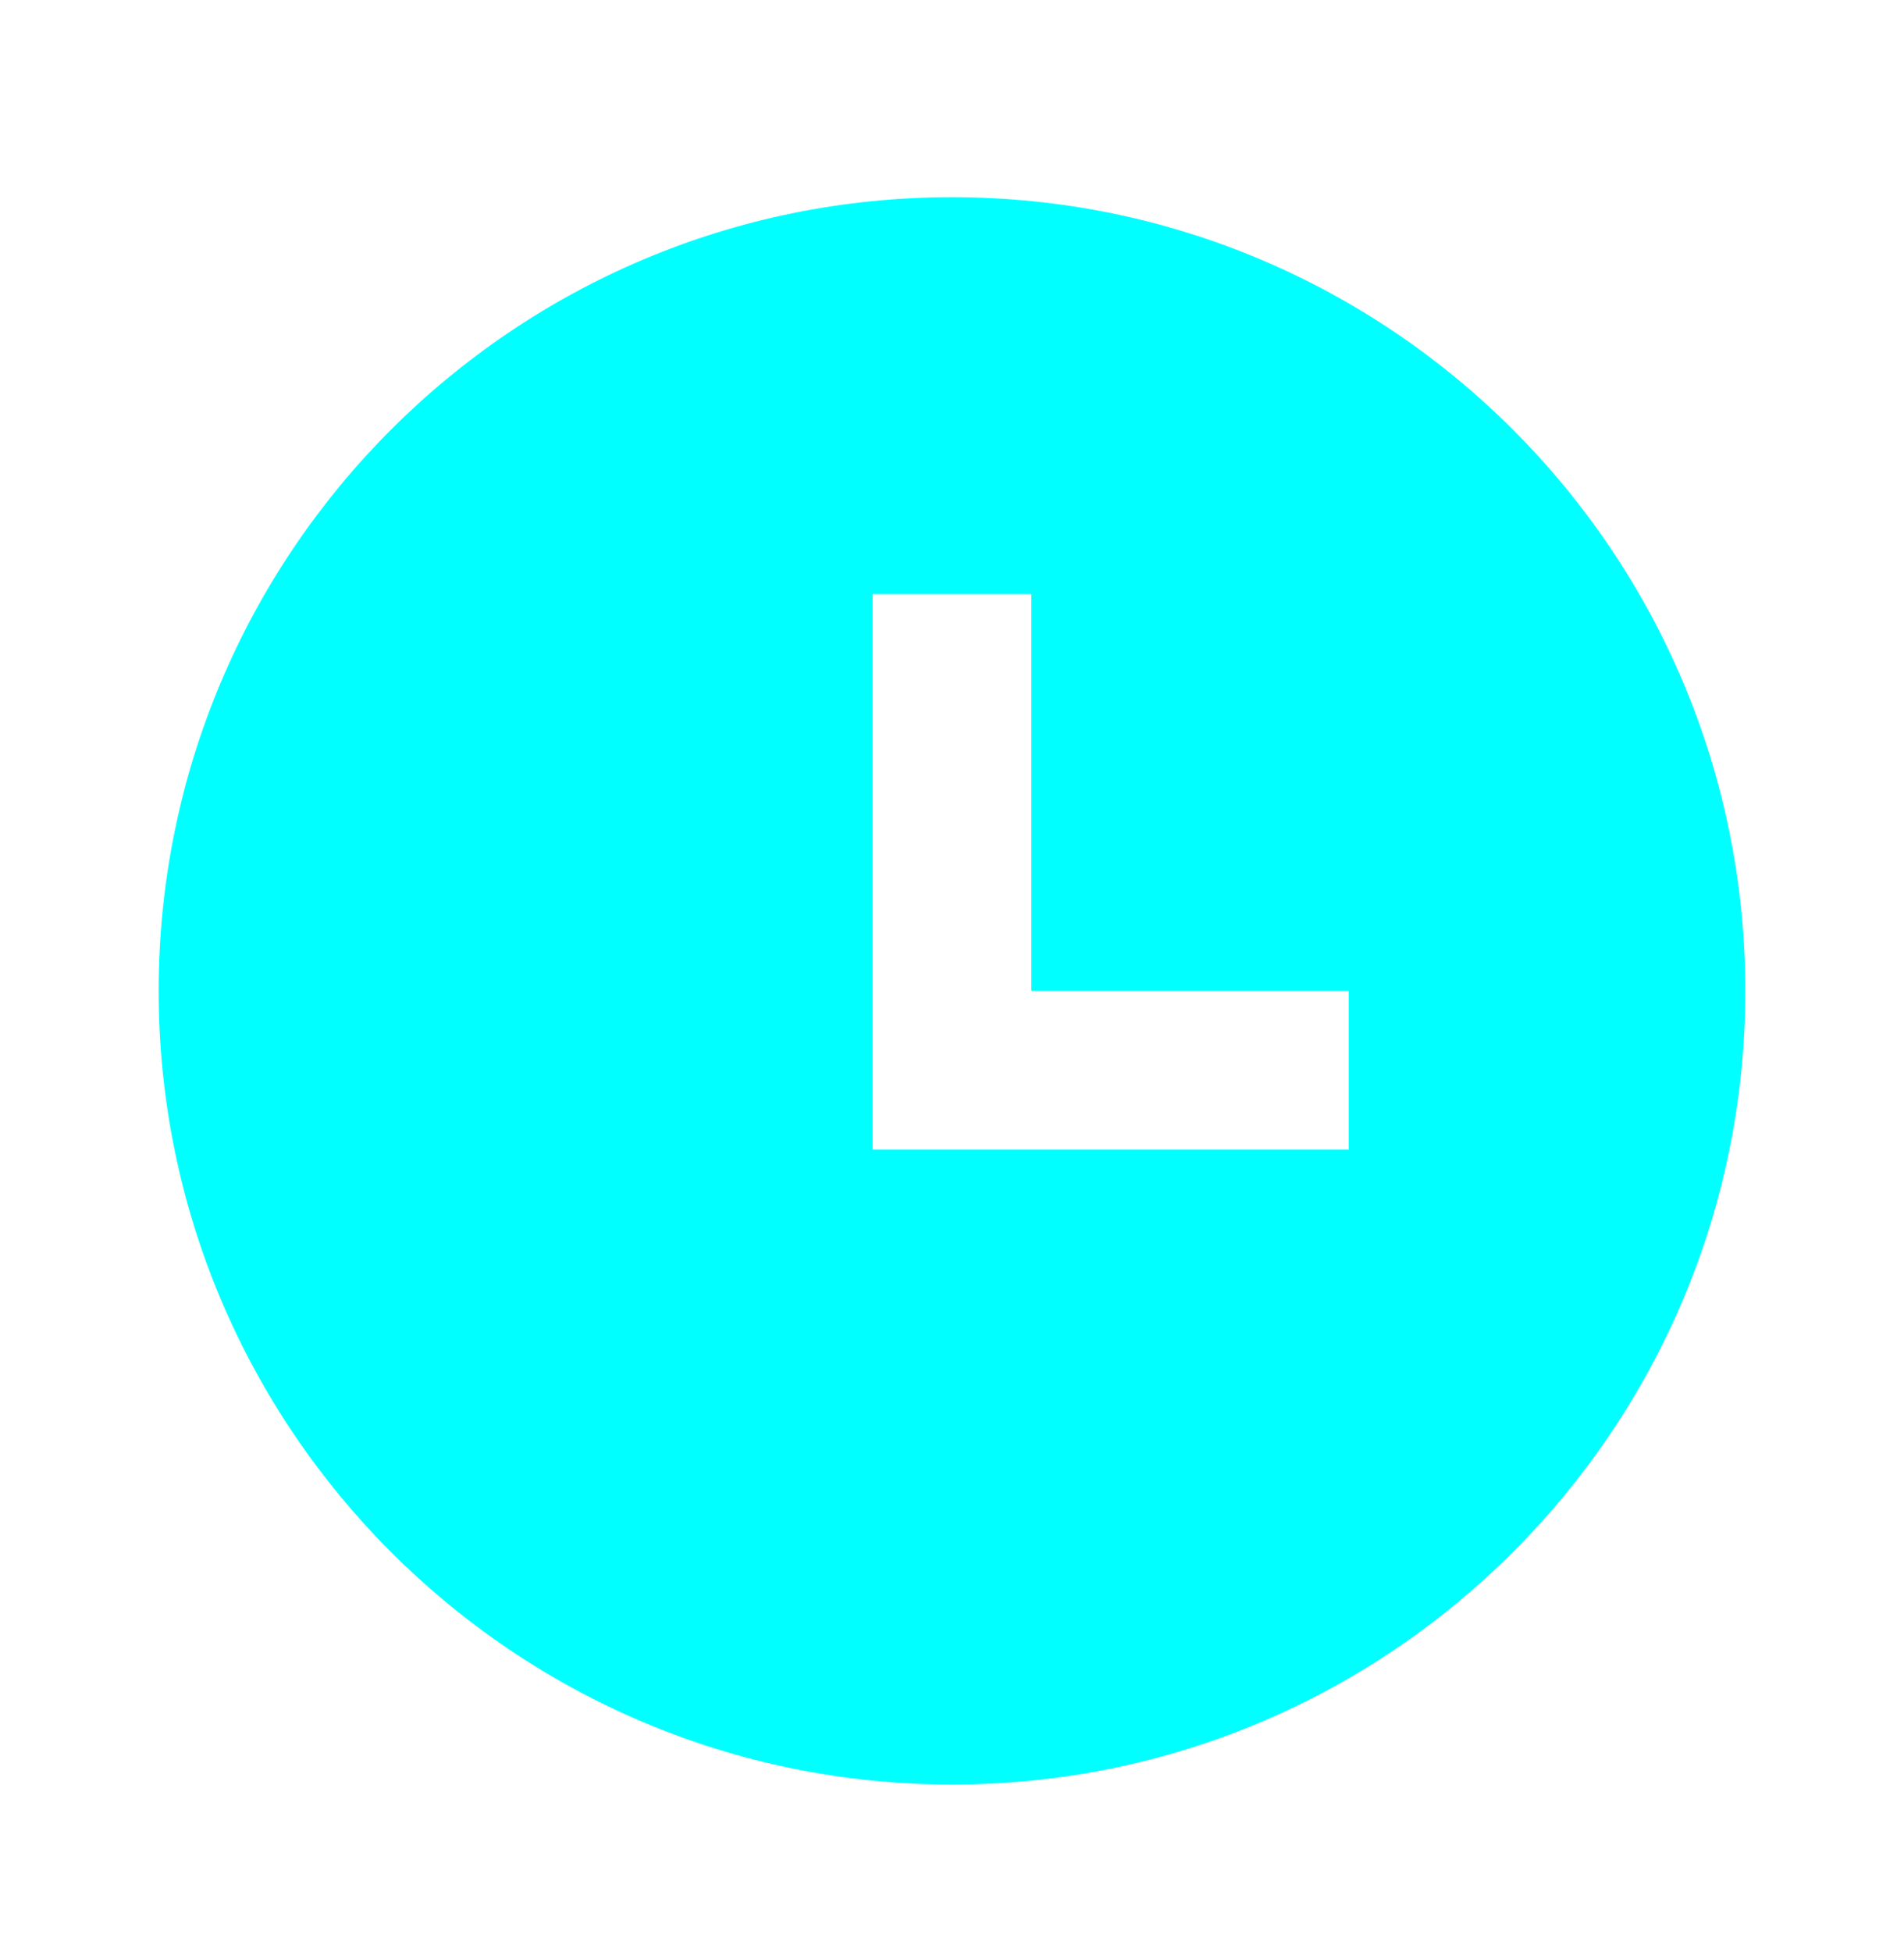 <svg width="40" height="41" viewBox="0 0 40 41" fill="none" xmlns="http://www.w3.org/2000/svg">
<path d="M20 37.475C10.795 37.475 3.333 30.013 3.333 20.808C3.333 11.603 10.795 4.141 20 4.141C29.205 4.141 36.666 11.603 36.666 20.808C36.666 30.013 29.205 37.475 20 37.475ZM21.666 20.808V12.475H18.333V24.141H28.333V20.808H21.666Z" fill="#00FFFF"/>
</svg>
